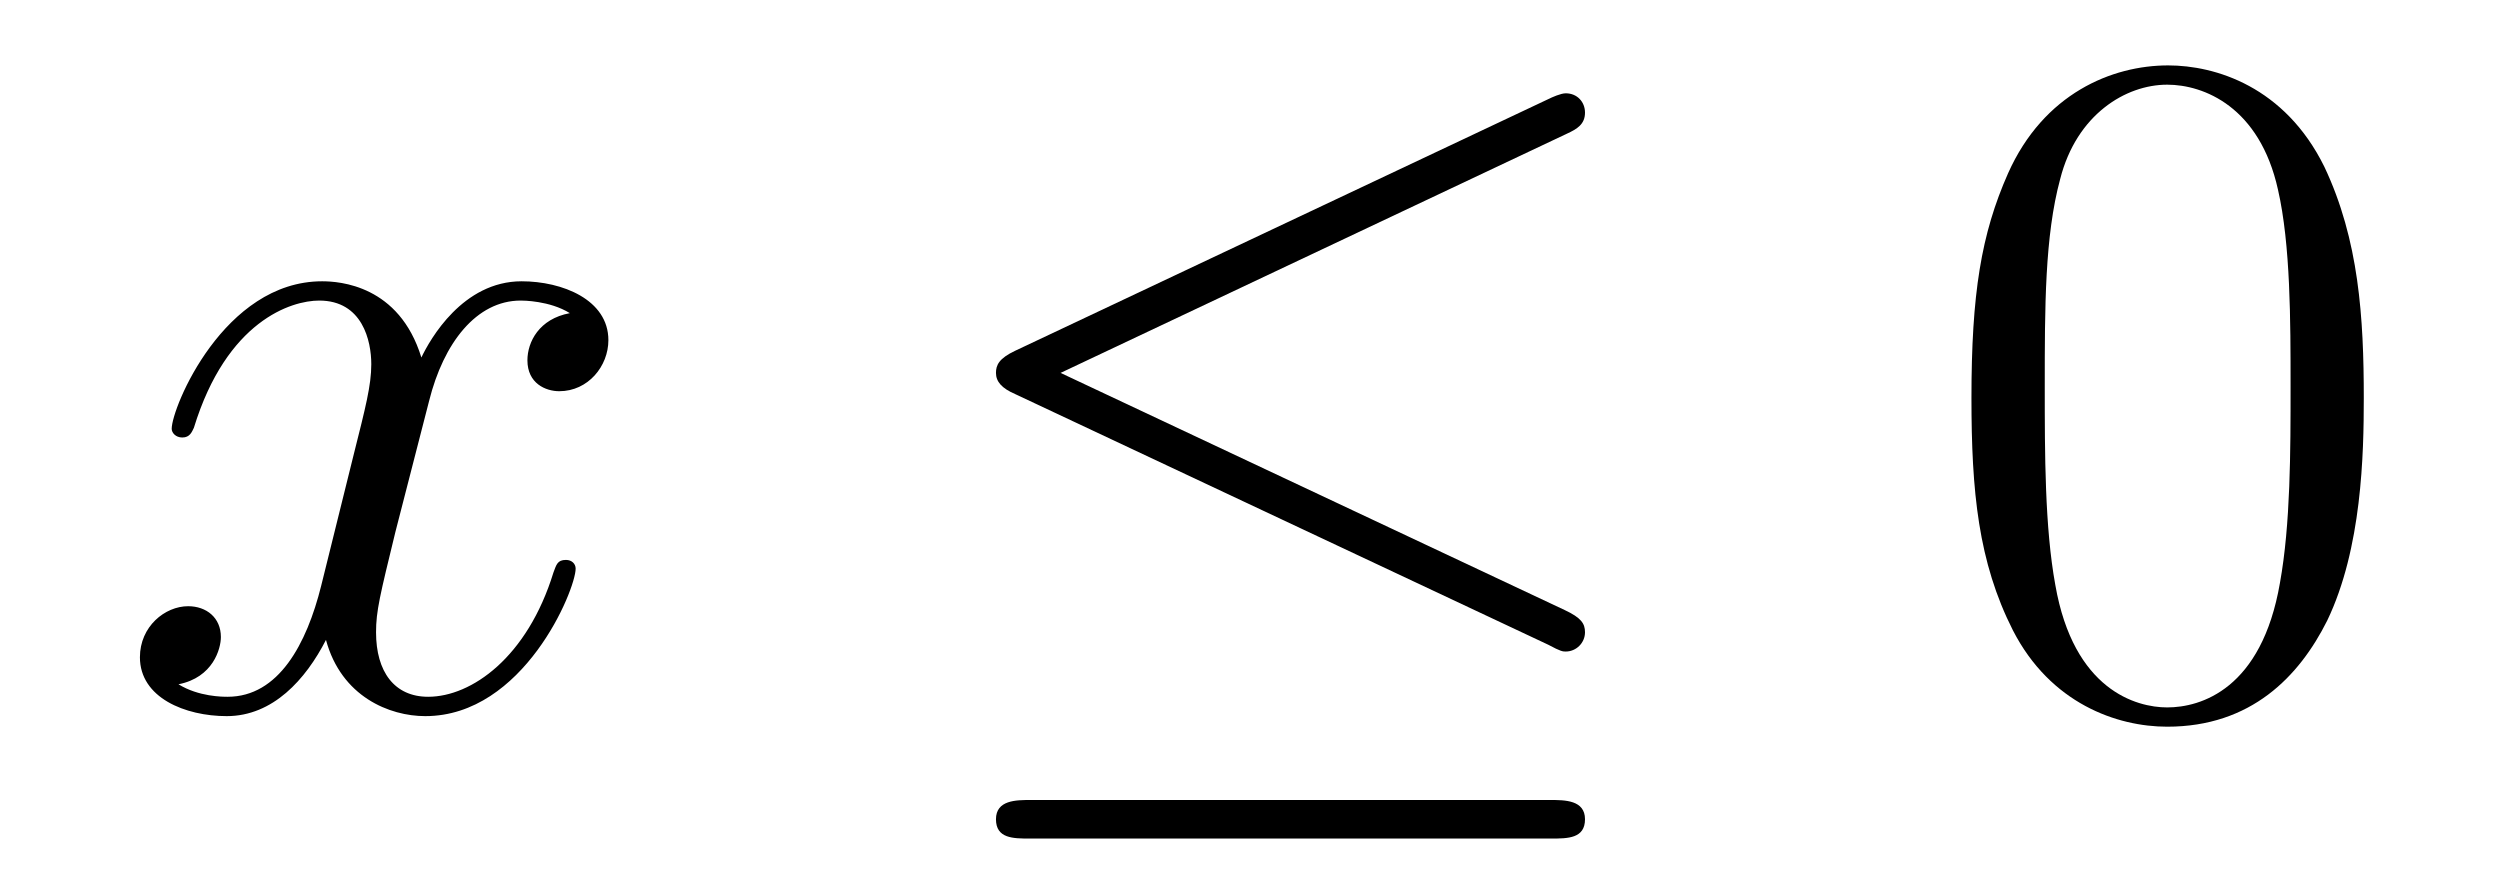<?xml version='1.0'?>
<!-- This file was generated by dvisvgm 1.14.1 -->
<svg height='11pt' version='1.1' viewBox='0 -11 31 11' width='31pt' xmlns='http://www.w3.org/2000/svg' xmlns:xlink='http://www.w3.org/1999/xlink'>
<g id='page1'>
<g transform='matrix(1 0 0 1 -127 652)'>
<path d='M134.066 -659.117C133.684 -659.046 133.54 -658.759 133.54 -658.532C133.54 -658.245 133.767 -658.149 133.935 -658.149C134.293 -658.149 134.544 -658.46 134.544 -658.782C134.544 -659.285 133.971 -659.512 133.468 -659.512C132.739 -659.512 132.333 -658.794 132.225 -658.567C131.95 -659.464 131.209 -659.512 130.994 -659.512C129.775 -659.512 129.129 -657.946 129.129 -657.683C129.129 -657.635 129.177 -657.575 129.261 -657.575C129.356 -657.575 129.38 -657.647 129.404 -657.695C129.811 -659.022 130.612 -659.273 130.958 -659.273C131.496 -659.273 131.604 -658.771 131.604 -658.484C131.604 -658.221 131.532 -657.946 131.388 -657.372L130.982 -655.734C130.803 -655.017 130.456 -654.36 129.822 -654.36C129.763 -654.36 129.464 -654.36 129.213 -654.515C129.643 -654.599 129.739 -654.957 129.739 -655.101C129.739 -655.34 129.56 -655.483 129.333 -655.483C129.046 -655.483 128.735 -655.232 128.735 -654.85C128.735 -654.348 129.297 -654.12 129.811 -654.12C130.384 -654.12 130.791 -654.575 131.042 -655.065C131.233 -654.36 131.831 -654.12 132.273 -654.12C133.493 -654.12 134.138 -655.687 134.138 -655.949C134.138 -656.009 134.09 -656.057 134.018 -656.057C133.911 -656.057 133.899 -655.997 133.863 -655.902C133.54 -654.85 132.847 -654.36 132.309 -654.36C131.891 -654.36 131.663 -654.67 131.663 -655.16C131.663 -655.423 131.711 -655.615 131.903 -656.404L132.321 -658.029C132.5 -658.747 132.907 -659.273 133.457 -659.273C133.481 -659.273 133.815 -659.273 134.066 -659.117Z' fill-rule='evenodd'/>
<path d='M146.427 -661.341C146.558 -661.401 146.654 -661.46 146.654 -661.604C146.654 -661.735 146.558 -661.843 146.415 -661.843C146.355 -661.843 146.247 -661.795 146.199 -661.771L139.589 -658.651C139.386 -658.555 139.35 -658.472 139.35 -658.376C139.35 -658.268 139.422 -658.185 139.589 -658.113L146.199 -655.005C146.355 -654.921 146.379 -654.921 146.415 -654.921C146.546 -654.921 146.654 -655.029 146.654 -655.16C146.654 -655.268 146.606 -655.34 146.403 -655.435L140.151 -658.376L146.427 -661.341ZM146.235 -652.602C146.439 -652.602 146.654 -652.602 146.654 -652.841S146.403 -653.08 146.223 -653.08H139.78C139.601 -653.08 139.35 -653.08 139.35 -652.841S139.565 -652.602 139.768 -652.602H146.235Z' fill-rule='evenodd'/>
<path d='M156.311 -658.065C156.311 -659.058 156.252 -660.026 155.821 -660.934C155.331 -661.927 154.47 -662.189 153.885 -662.189C153.191 -662.189 152.343 -661.843 151.9 -660.851C151.566 -660.097 151.446 -659.356 151.446 -658.065C151.446 -656.906 151.53 -656.033 151.96 -655.184C152.426 -654.276 153.251 -653.989 153.873 -653.989C154.913 -653.989 155.51 -654.611 155.857 -655.304C156.288 -656.2 156.311 -657.372 156.311 -658.065ZM153.873 -654.228C153.49 -654.228 152.713 -654.443 152.486 -655.746C152.355 -656.463 152.355 -657.372 152.355 -658.209C152.355 -659.189 152.355 -660.073 152.546 -660.779C152.749 -661.58 153.359 -661.95 153.873 -661.95C154.327 -661.95 155.02 -661.675 155.247 -660.648C155.403 -659.966 155.403 -659.022 155.403 -658.209C155.403 -657.408 155.403 -656.499 155.271 -655.77C155.044 -654.455 154.291 -654.228 153.873 -654.228Z' fill-rule='evenodd'/>
</g>
</g>
</svg>
